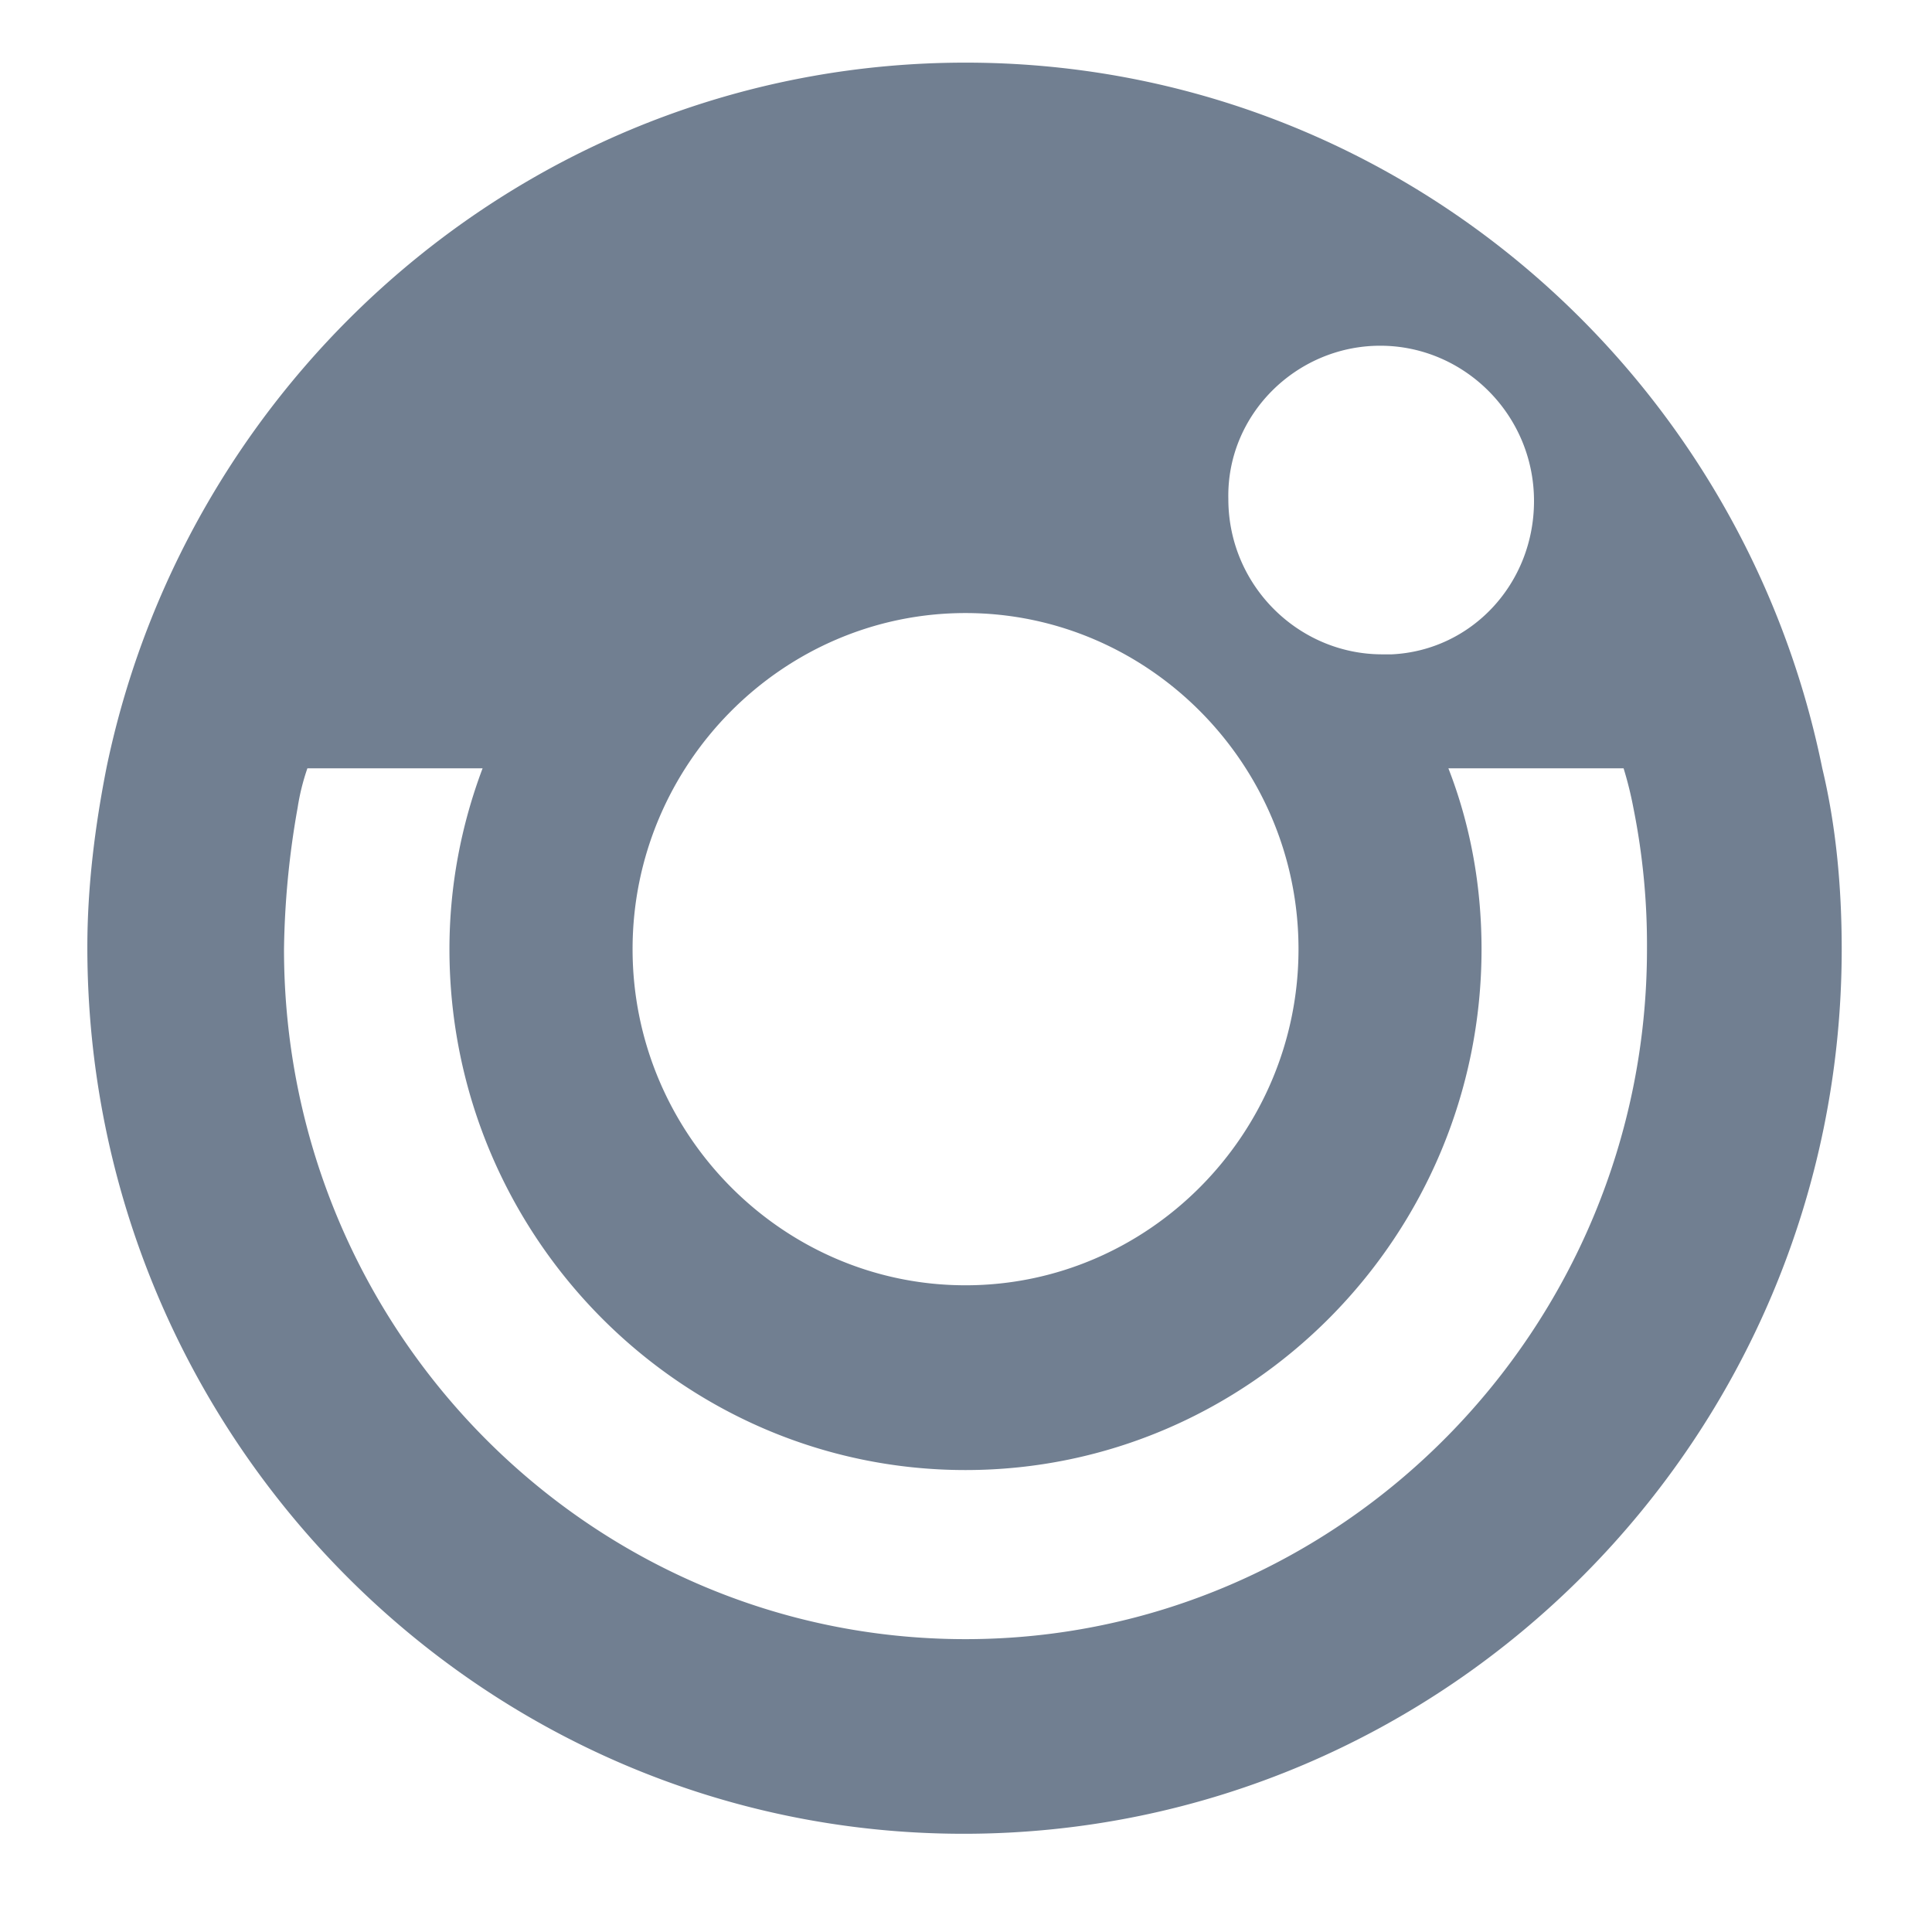 <svg xmlns="http://www.w3.org/2000/svg" width="19" height="19" fill="#717f91"><path fill-rule="evenodd" d="M9.476 18.034c-4.749 0-8.617-3.905-8.617-8.719 0-.599.076-1.199.191-1.778C1.874 3.593 5.34.616 9.495.616s7.621 2.977 8.426 6.94c.134.56.191 1.16.191 1.778 0 4.814-3.887 8.7-8.636 8.7zm.019-12.005c-1.8 0-3.274 1.488-3.274 3.305 0 1.818 1.474 3.306 3.274 3.306s3.275-1.488 3.275-3.306c0-1.817-1.475-3.305-3.275-3.305zM13.574 3.4c-.824 0-1.513.677-1.494 1.508 0 .85.69 1.527 1.513 1.527h.096c.785-.039 1.397-.696 1.397-1.508 0-.85-.689-1.527-1.512-1.527zm2.489 4.543a3.568 3.568 0 0 0-.096-.387h-1.723c.211.541.326 1.141.326 1.778 0 2.823-2.279 5.123-5.075 5.123-2.796 0-5.075-2.3-5.075-5.123 0-.618.115-1.218.326-1.778H3.023a2.212 2.212 0 0 0-.096.387 8.507 8.507 0 0 0-.134 1.391c0 3.751 3.006 6.786 6.702 6.786s6.702-3.055 6.702-6.786a6.83 6.83 0 0 0-.134-1.391z"/></svg>